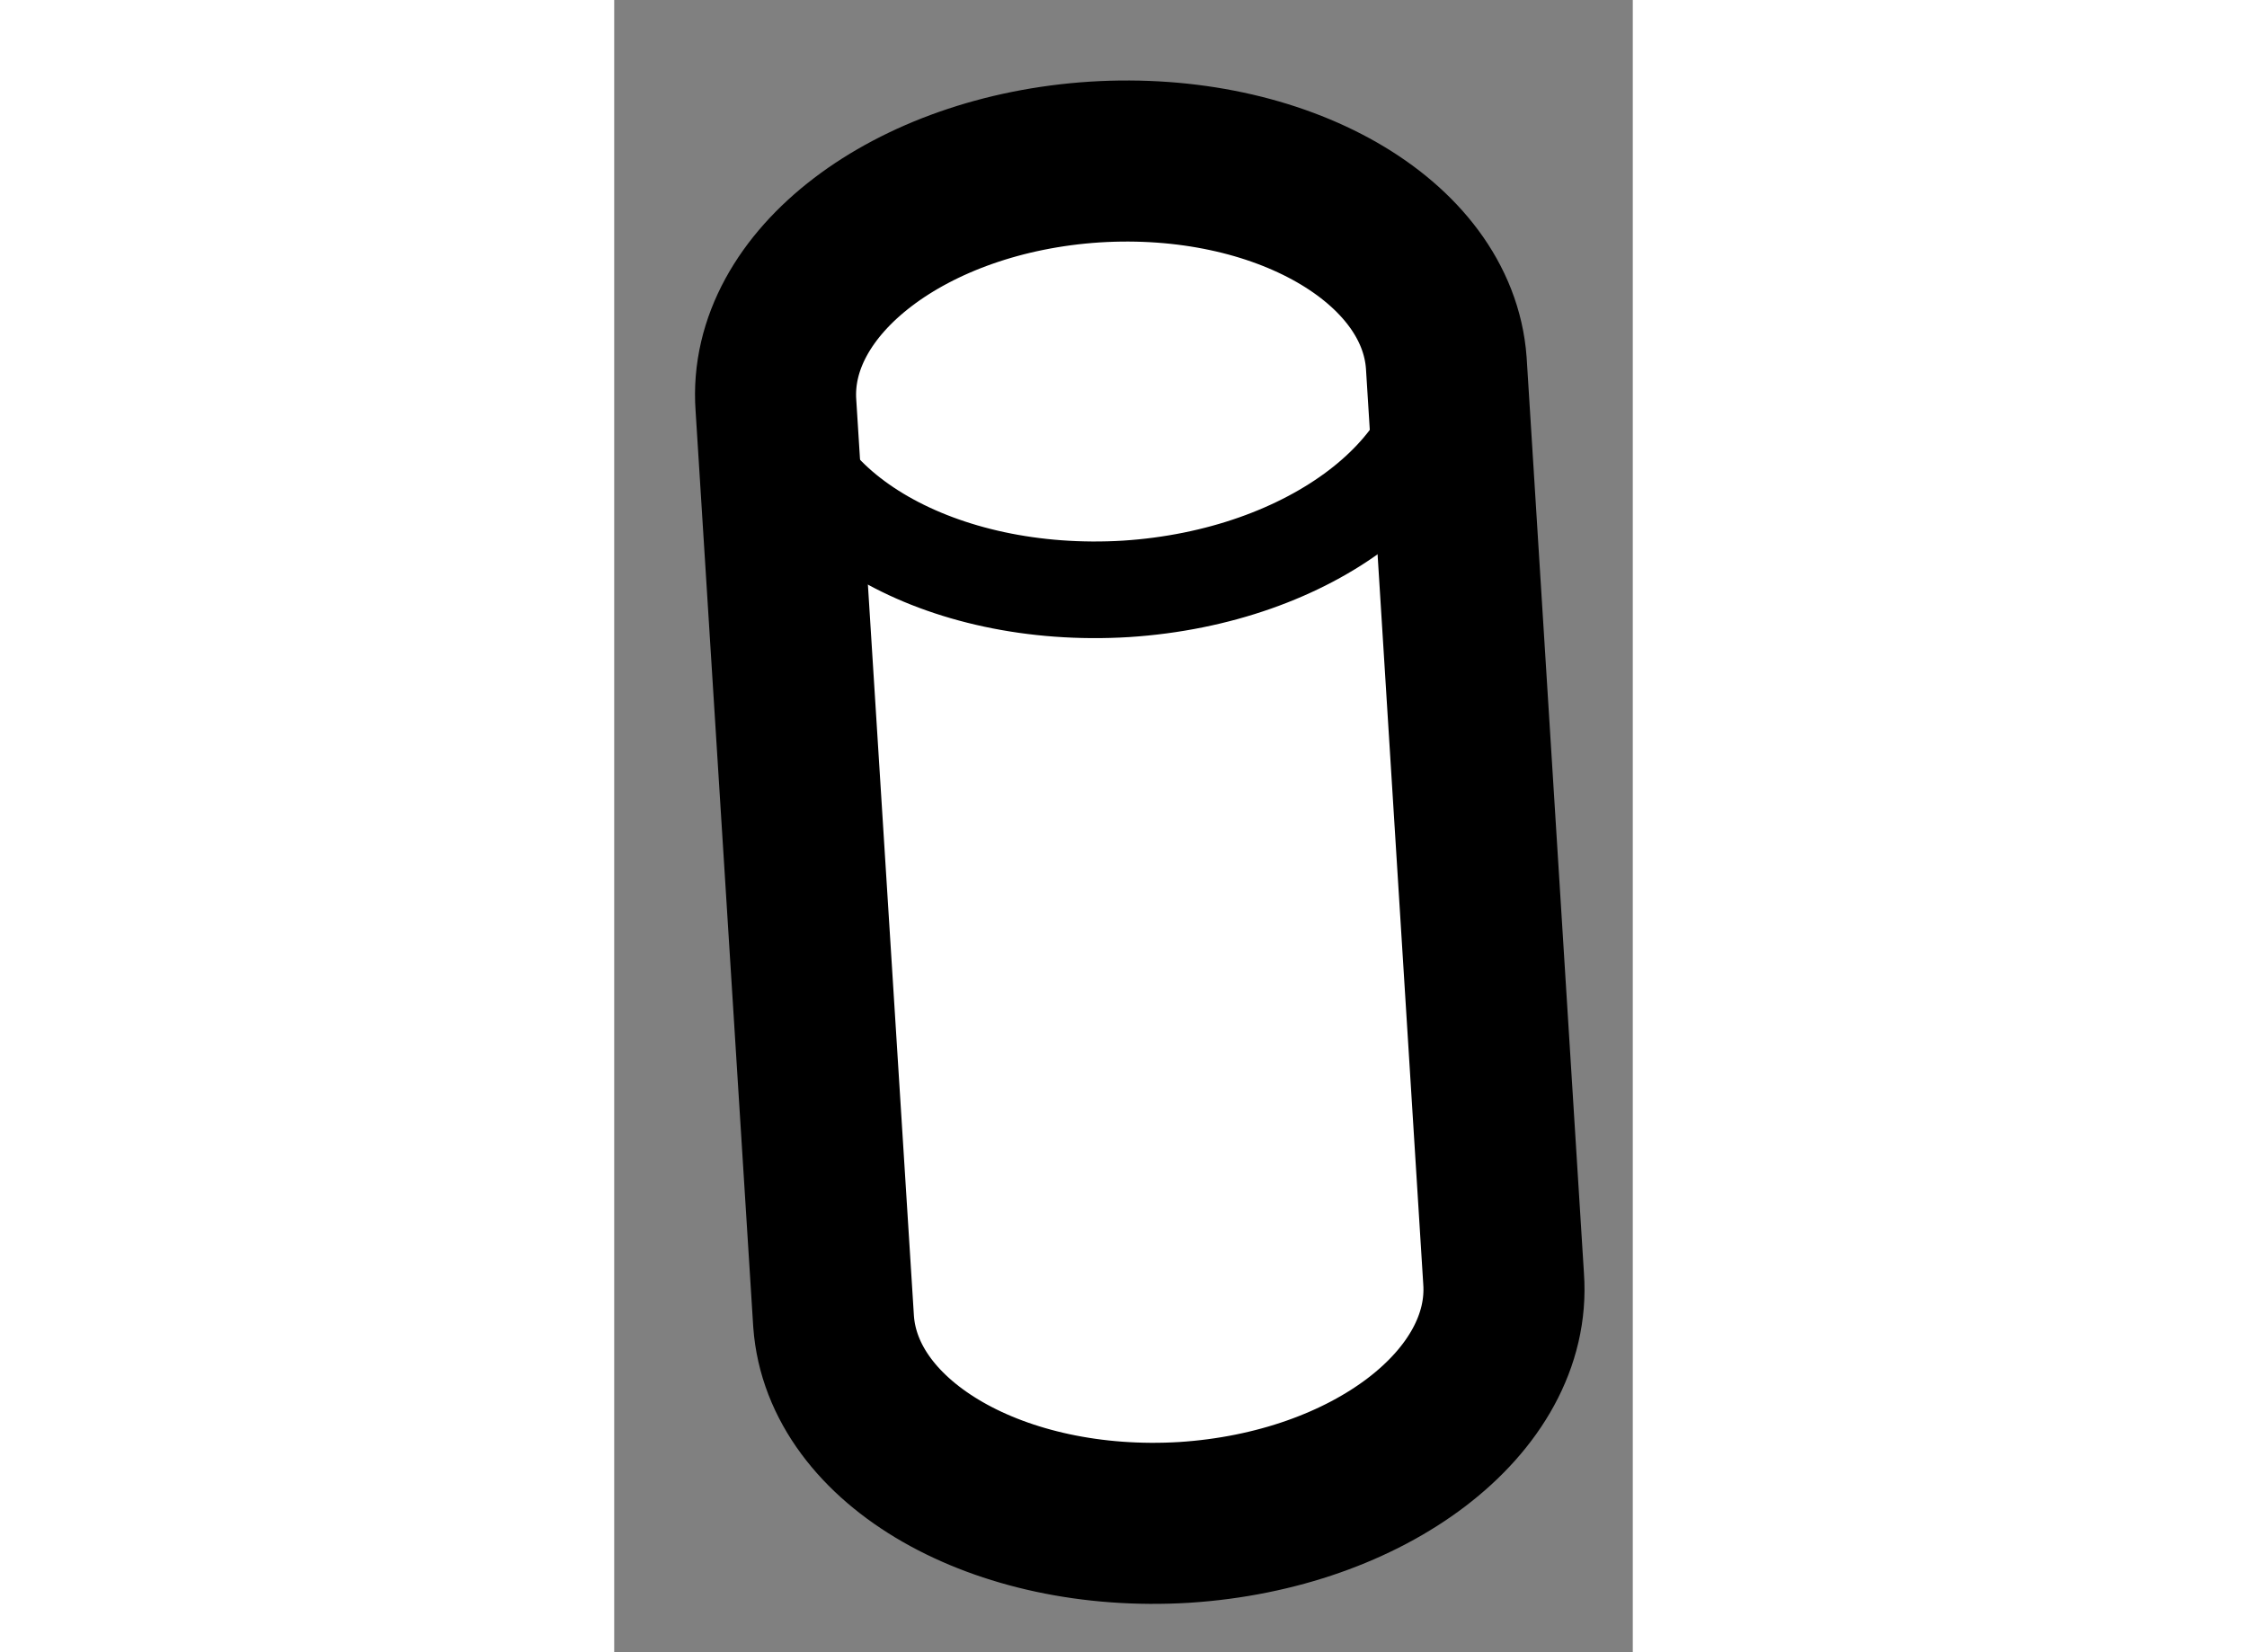 <?xml version="1.0" encoding="utf-8"?>
<!-- Generator: Adobe Illustrator 15.1.0, SVG Export Plug-In . SVG Version: 6.00 Build 0)  -->
<!DOCTYPE svg PUBLIC "-//W3C//DTD SVG 1.1//EN" "http://www.w3.org/Graphics/SVG/1.1/DTD/svg11.dtd">
<svg version="1.1" xmlns="http://www.w3.org/2000/svg" xmlns:xlink="http://www.w3.org/1999/xlink" x="0px" y="0px" width="244.8px"
	 height="180px" viewBox="142.65 126.869 3.162 5.129" enable-background="new 0 0 244.8 180" xml:space="preserve">
	
<rect x="142.65" y="126.869" width="3.162" height="5.129" fill="#808080" stroke="none"/>
	
<g><path fill="#FFFFFF" stroke="#000000" stroke-width="0.5" d="M145.233,127.995c-0.028-0.379-0.515-0.659-1.091-0.623
				c-0.573,0.037-1.017,0.374-0.99,0.755l0.179,2.844c0.027,0.38,0.514,0.659,1.089,0.624c0.574-0.037,1.018-0.375,0.991-0.756
				L145.233,127.995z"></path><path fill="none" stroke="#000000" stroke-width="0.3" d="M143.15,128.073c0.026,0.38,0.514,0.659,1.089,0.624
				c0.573-0.037,1.018-0.375,0.99-0.756"></path></g>


</svg>